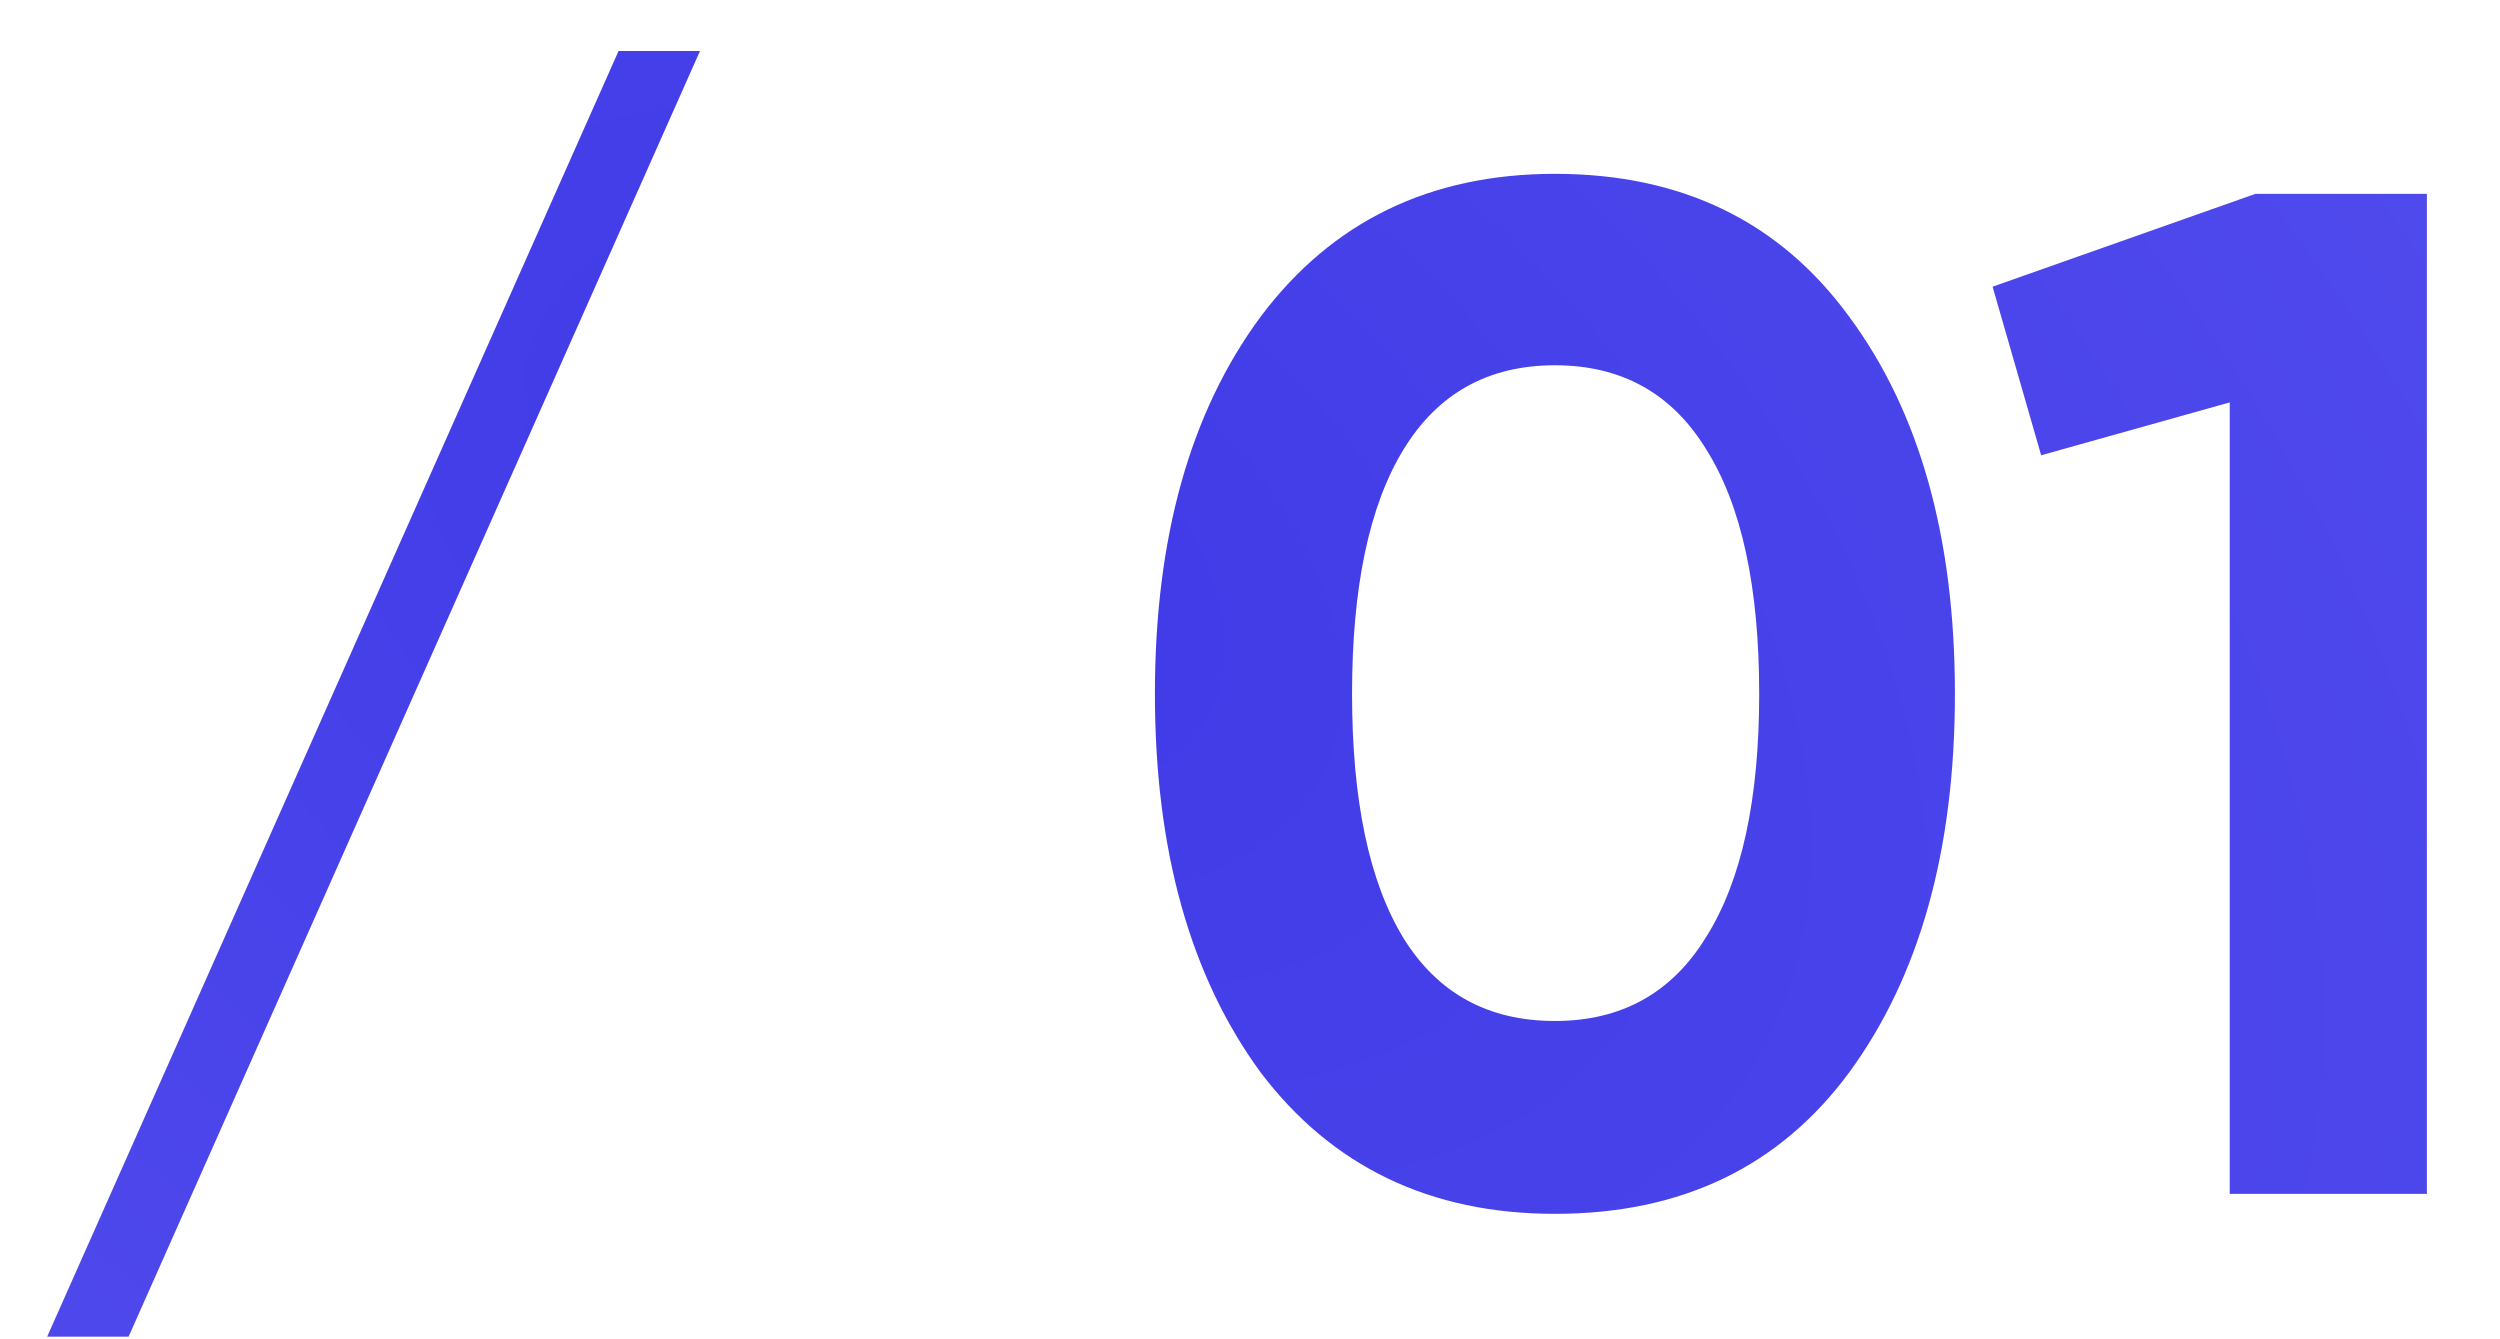 <?xml version="1.0" encoding="UTF-8"?> <svg xmlns="http://www.w3.org/2000/svg" width="28" height="15" viewBox="0 0 28 15" fill="none"><path d="M7.84 0.571L1.44 14.971H0.528L6.928 0.571H7.84ZM17.415 13.595C16.018 13.595 14.919 13.067 14.119 12.011C13.33 10.934 12.935 9.52 12.935 7.771C12.935 6.022 13.33 4.614 14.119 3.547C14.919 2.48 16.018 1.947 17.415 1.947C18.834 1.947 19.932 2.48 20.711 3.547C21.5 4.614 21.895 6.022 21.895 7.771C21.895 9.52 21.5 10.934 20.711 12.011C19.932 13.067 18.834 13.595 17.415 13.595ZM19.703 7.771C19.703 6.576 19.506 5.664 19.111 5.035C18.727 4.406 18.162 4.091 17.415 4.091C16.668 4.091 16.103 4.406 15.719 5.035C15.335 5.664 15.143 6.576 15.143 7.771C15.143 8.966 15.335 9.878 15.719 10.507C16.103 11.126 16.668 11.435 17.415 11.435C18.162 11.435 18.727 11.12 19.111 10.491C19.506 9.862 19.703 8.955 19.703 7.771ZM22.317 3.211L25.261 2.171H27.181V13.371H24.973V4.507L22.861 5.099L22.317 3.211Z" fill="url(#paint0_radial_1_7953)"></path><defs><radialGradient id="paint0_radial_1_7953" cx="0" cy="0" r="1" gradientUnits="userSpaceOnUse" gradientTransform="translate(10.447 6.216) rotate(32.782) scale(45.991 28.958)"><stop stop-color="#403AE7"></stop><stop offset="1" stop-color="#5F5AF2"></stop></radialGradient></defs></svg> 